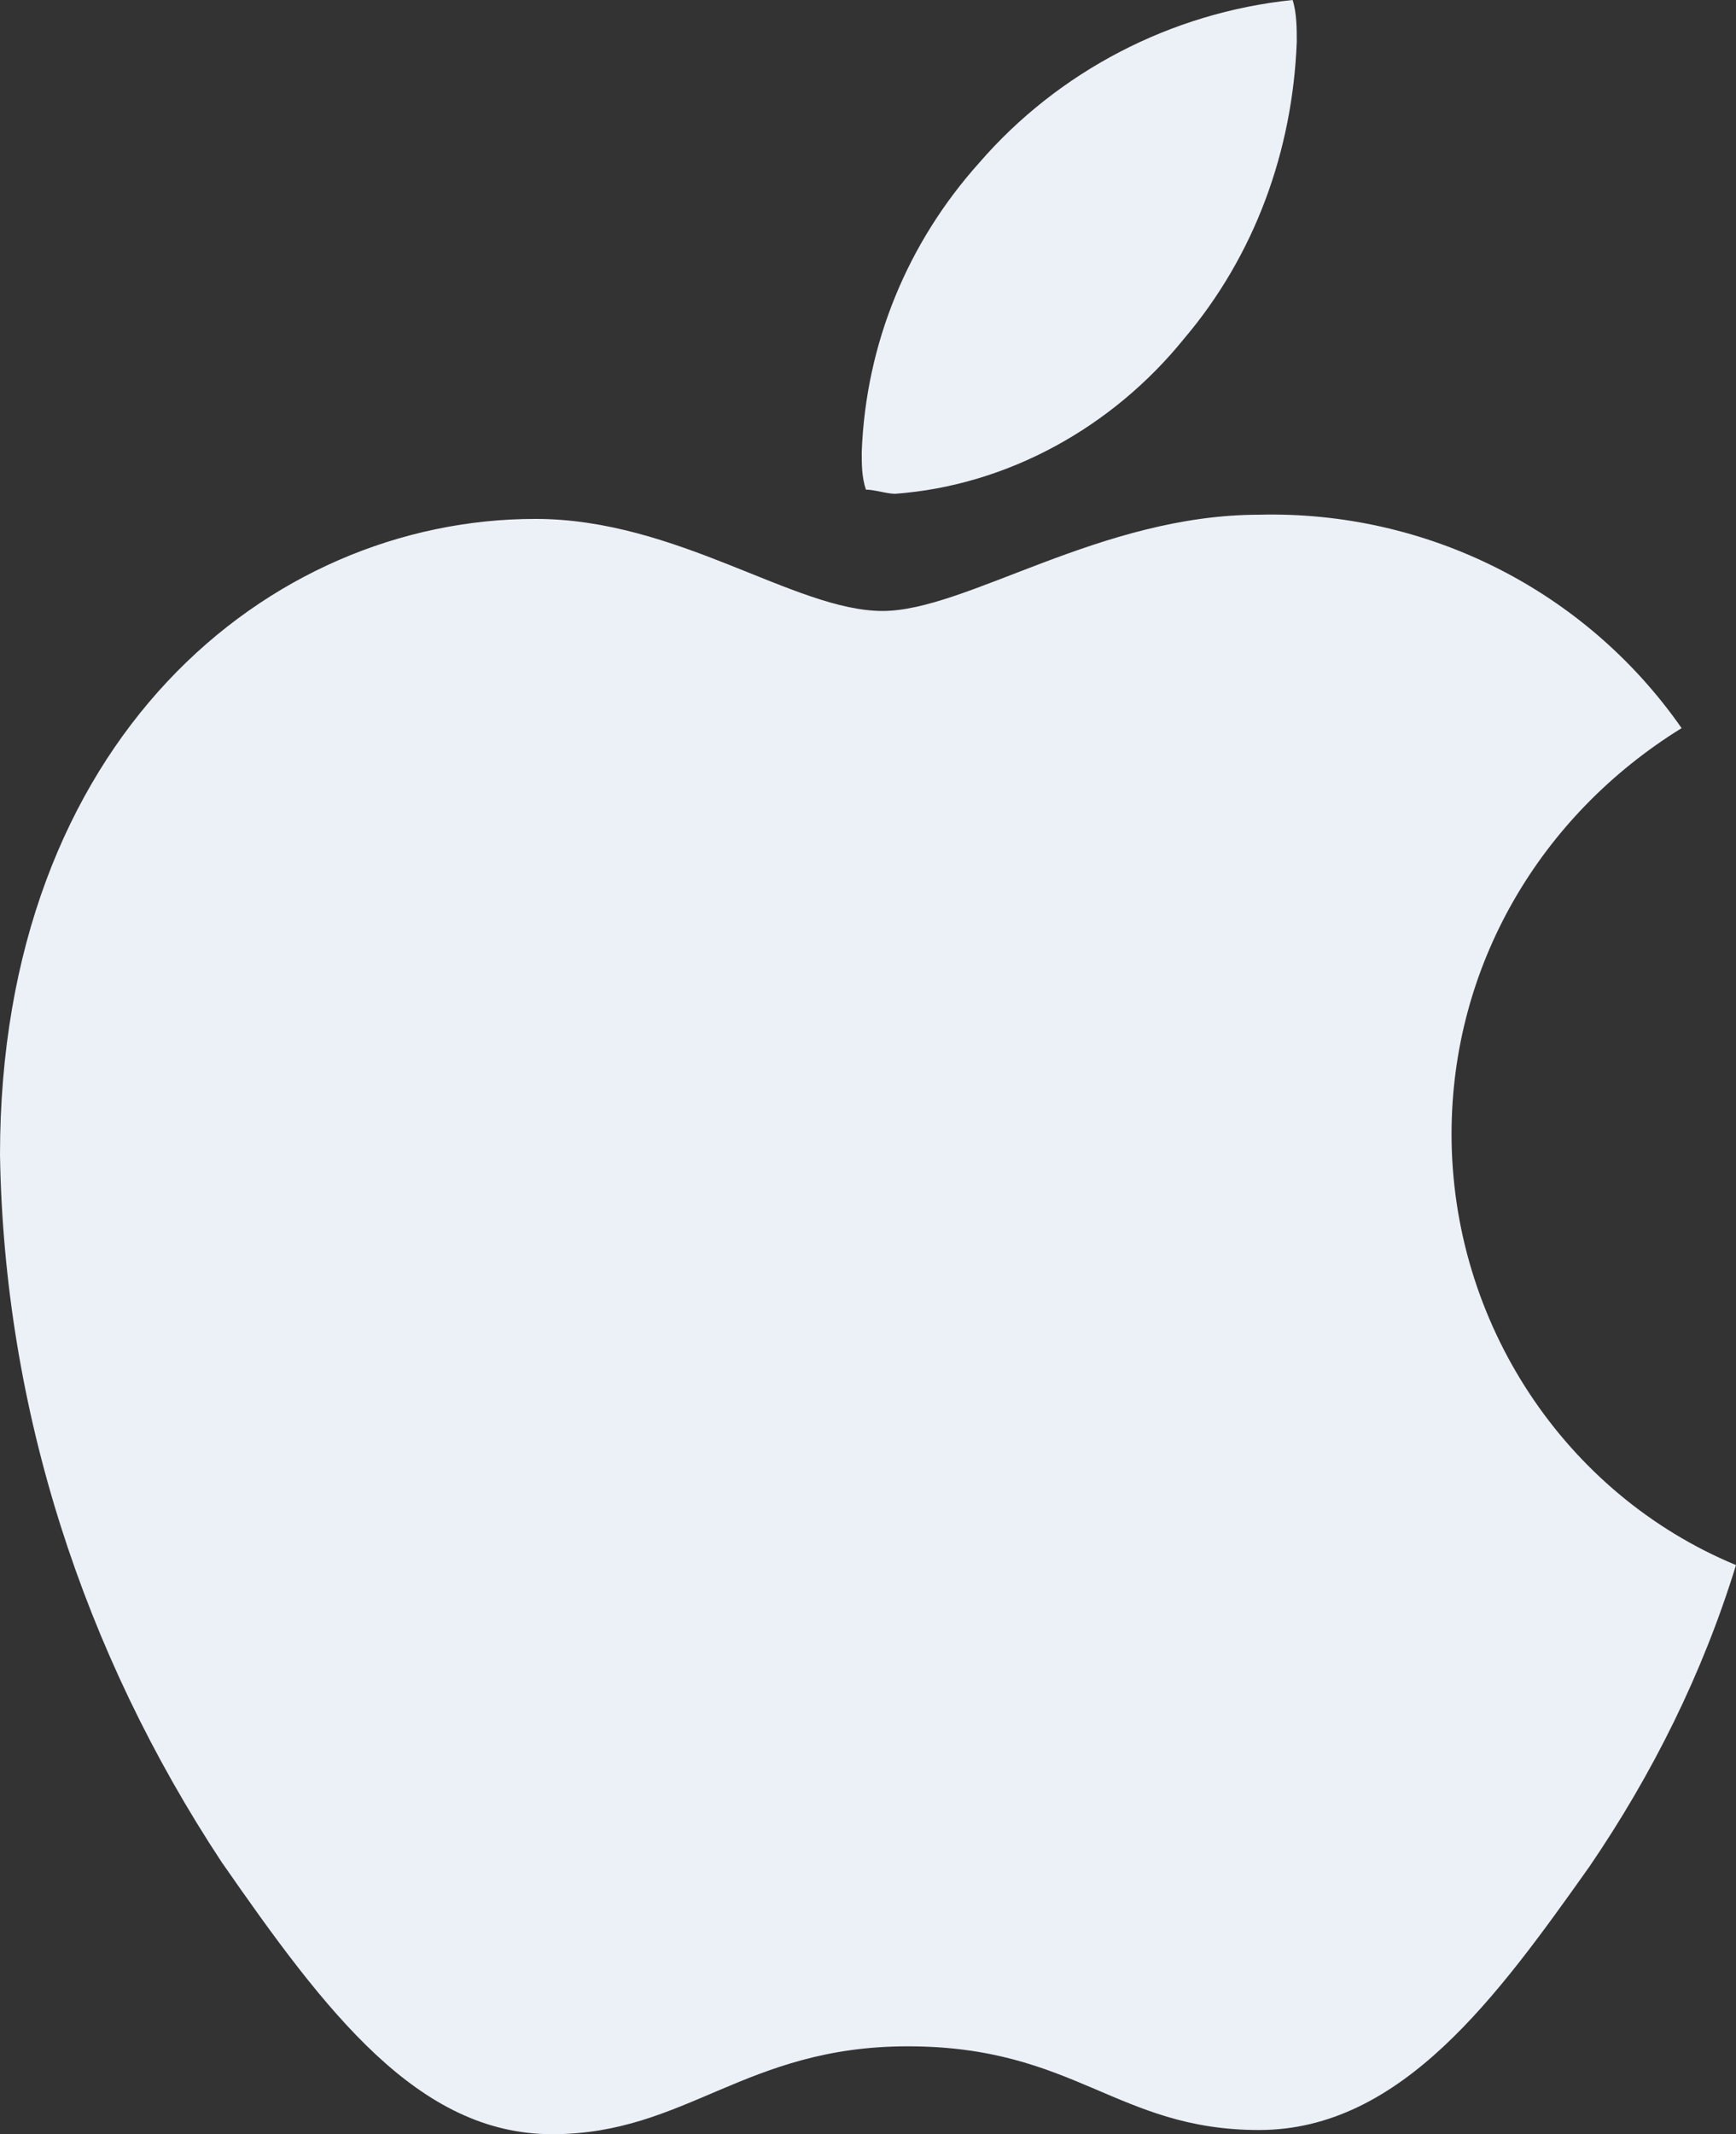 <svg version="1.1" id="Layer_1" xmlns:x="ns_extend;" xmlns:i="ns_ai;" xmlns:graph="ns_graphs;" xmlns="http://www.w3.org/2000/svg" xmlns:xlink="http://www.w3.org/1999/xlink" x="0px" y="0px" viewBox="0 0 41.5 51" style="enable-background:new 0 0 41.5 51;" xml:space="preserve">
 <rect x="0" y="0" width="41.5" height="51" fill="#333333" stroke="none"/>
 <g>
  <path fill="#ECF0F7" d="M40.2,17.4c-3.4,2.1-5.5,5.7-5.5,9.7c0,4.5,2.7,8.6,6.8,10.3c-0.8,2.6-2,5-3.5,7.2c-2.2,3.1-4.5,6.3-7.9,6.3s-4.4-2-8.4-2
		c-3.9,0-5.3,2.1-8.5,2.1s-5.4-2.9-7.9-6.5C2,39.5,0.1,33.7,0,27.6c0-9.9,6.4-15.2,12.8-15.2c3.4,0,6.2,2.2,8.3,2.2
		c2,0,5.2-2.3,9-2.3C34.1,12.2,37.9,14.1,40.2,17.4z M28.3,8.1C30,6.1,30.9,3.6,31,1c0-0.3,0-0.7-0.1-1c-2.9,0.3-5.6,1.7-7.5,3.9
		c-1.7,1.9-2.7,4.3-2.8,6.9c0,0.3,0,0.6,0.1,0.9c0.2,0,0.5,0.1,0.7,0.1C24.1,11.6,26.6,10.2,28.3,8.1z">
  </path>
 </g>
</svg>